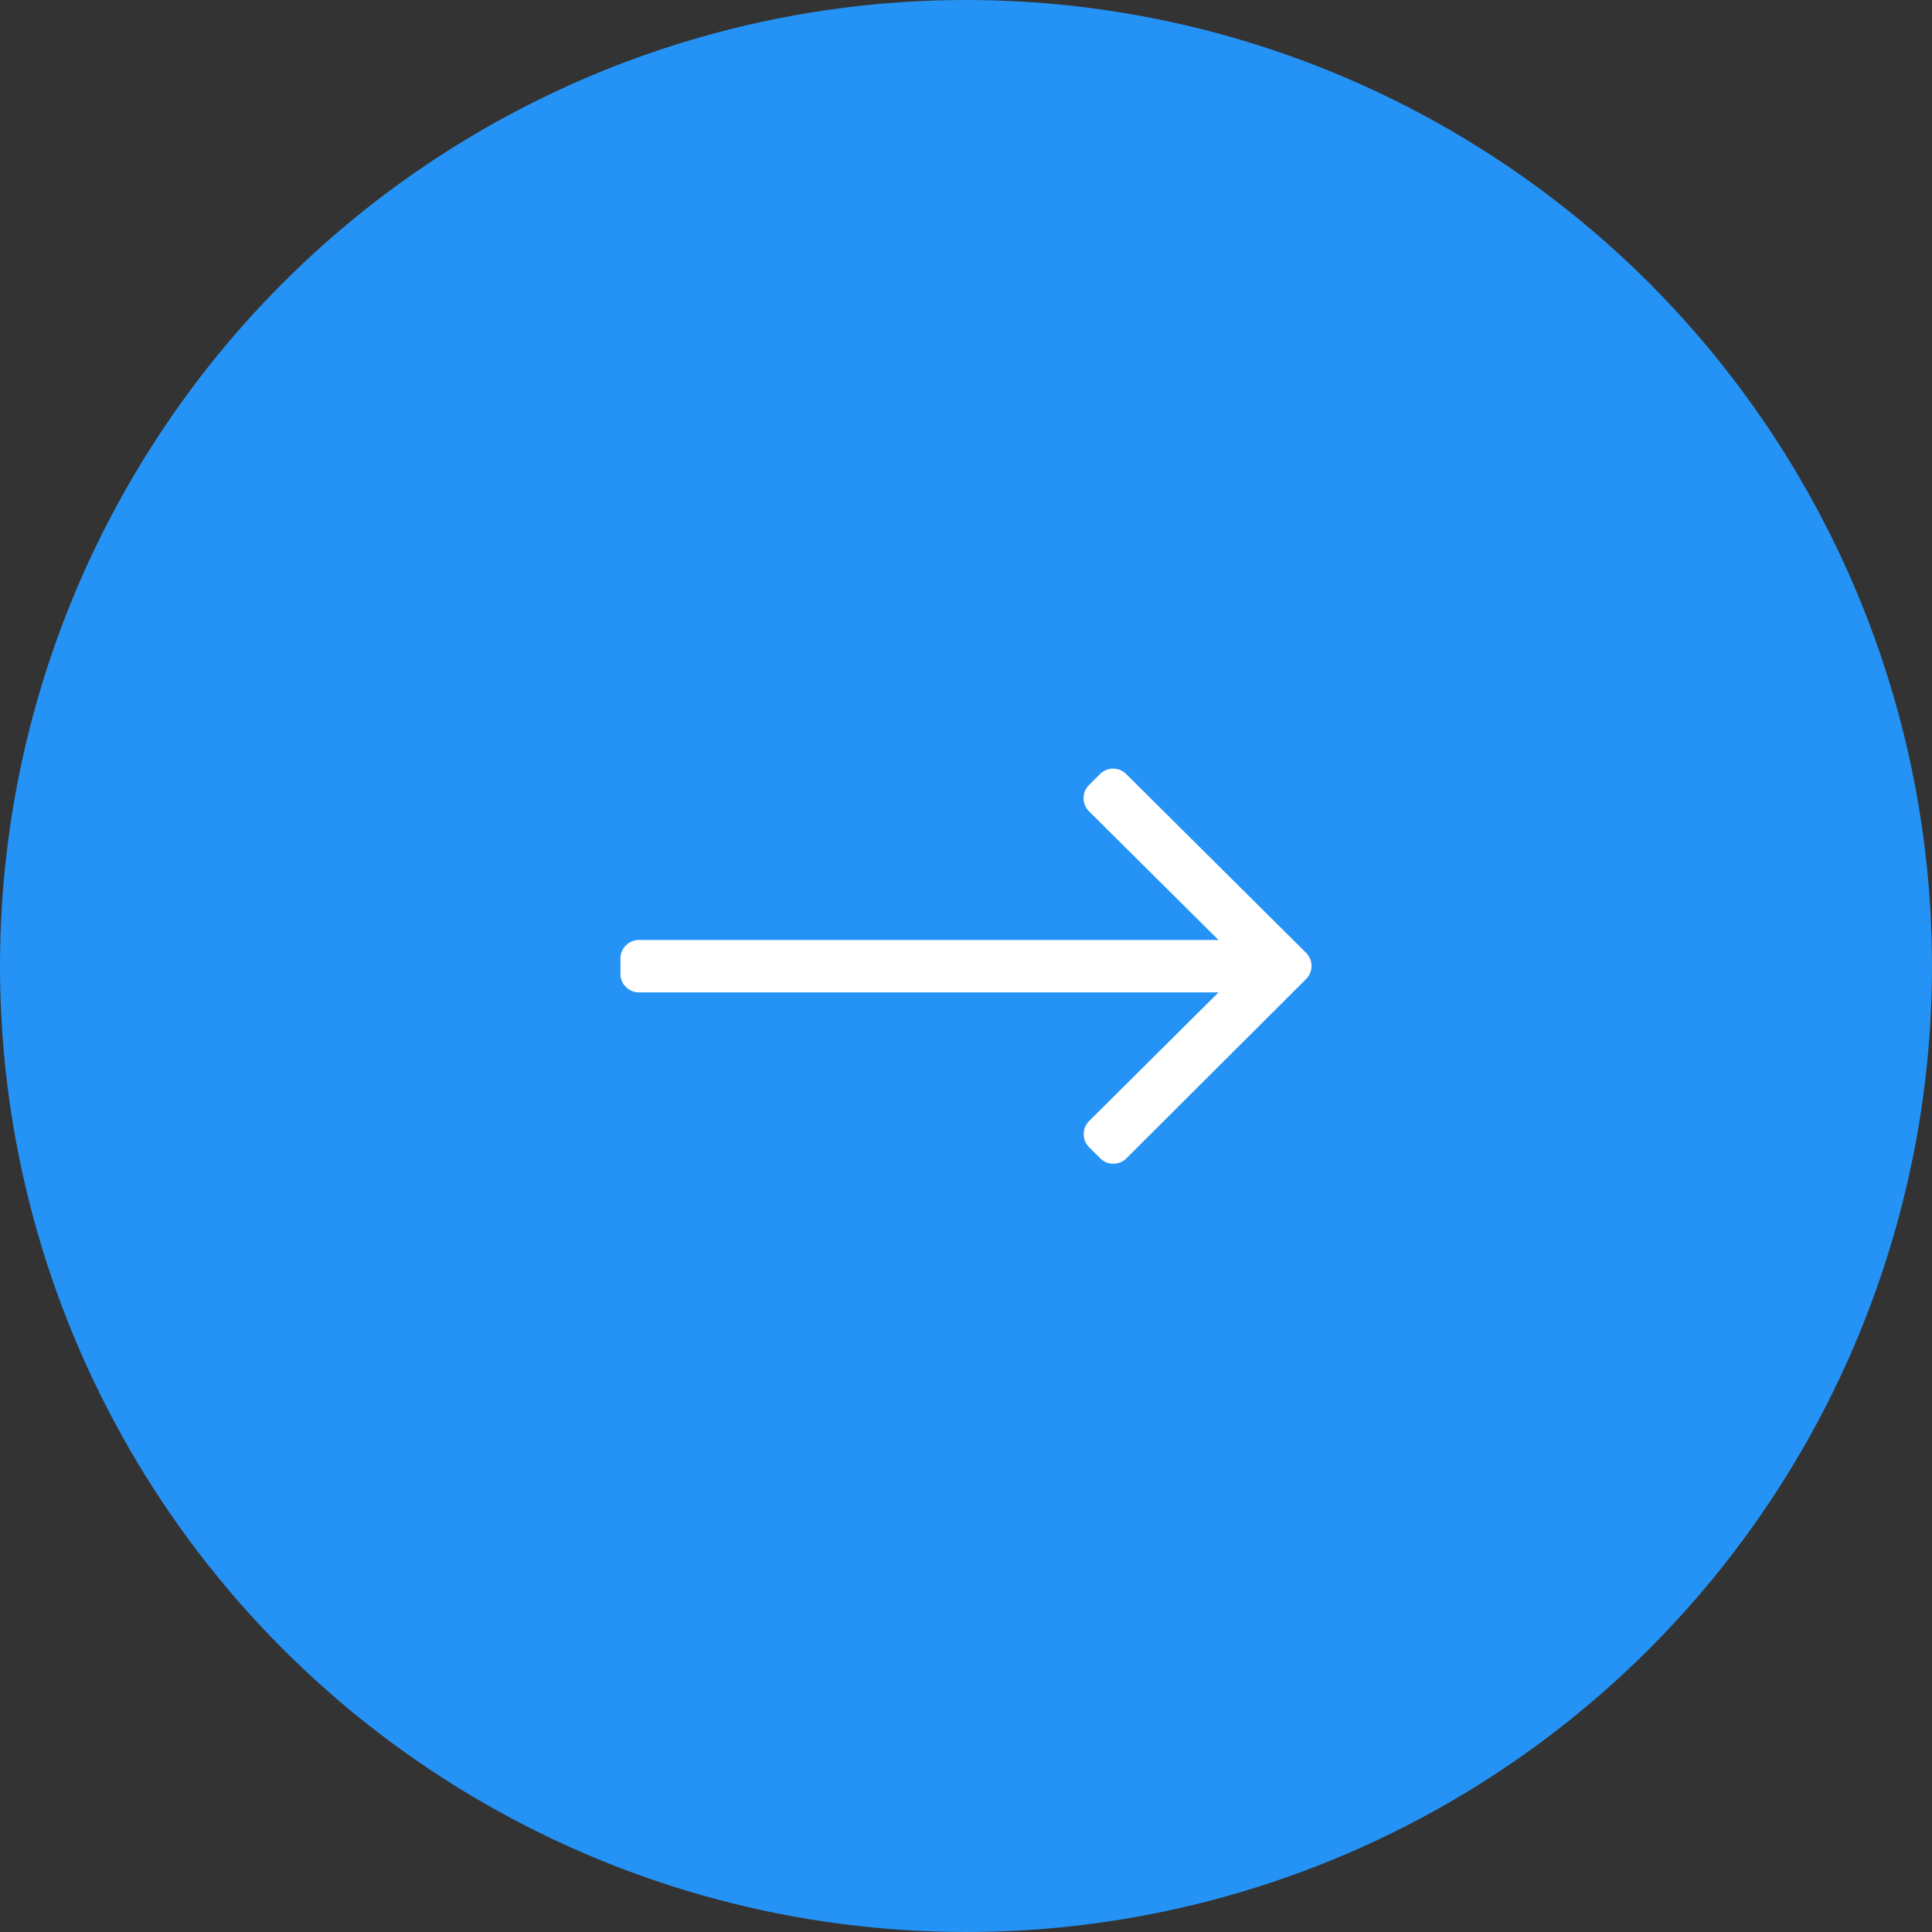<svg xmlns="http://www.w3.org/2000/svg" width="44" height="44" viewBox="0 0 44 44"><rect x="0" y="0" width="44" height="44" fill="#333333" stroke="none"/><g id="Group_71" data-name="Group 71" transform="translate(-698.849 -2385)"><circle id="Ellipse_5" data-name="Ellipse 5" cx="22" cy="22" r="22" transform="translate(698.849 2385)" fill="#2593f5"></circle><path id="svgexport-2" d="M10.922.1l-.249.249a.422.422,0,0,0,0,.6l2.947,2.929H.421A.423.423,0,0,0,0,4.3v.351a.423.423,0,0,0,.421.421h13.2L10.676,8a.422.422,0,0,0,0,.6l.249.249a.422.422,0,0,0,.6,0L15.614,4.77a.422.422,0,0,0,0-.6L11.519.1A.422.422,0,0,0,10.922.1Z" transform="translate(712.979 2402.529)" fill="#fff"></path></g></svg>